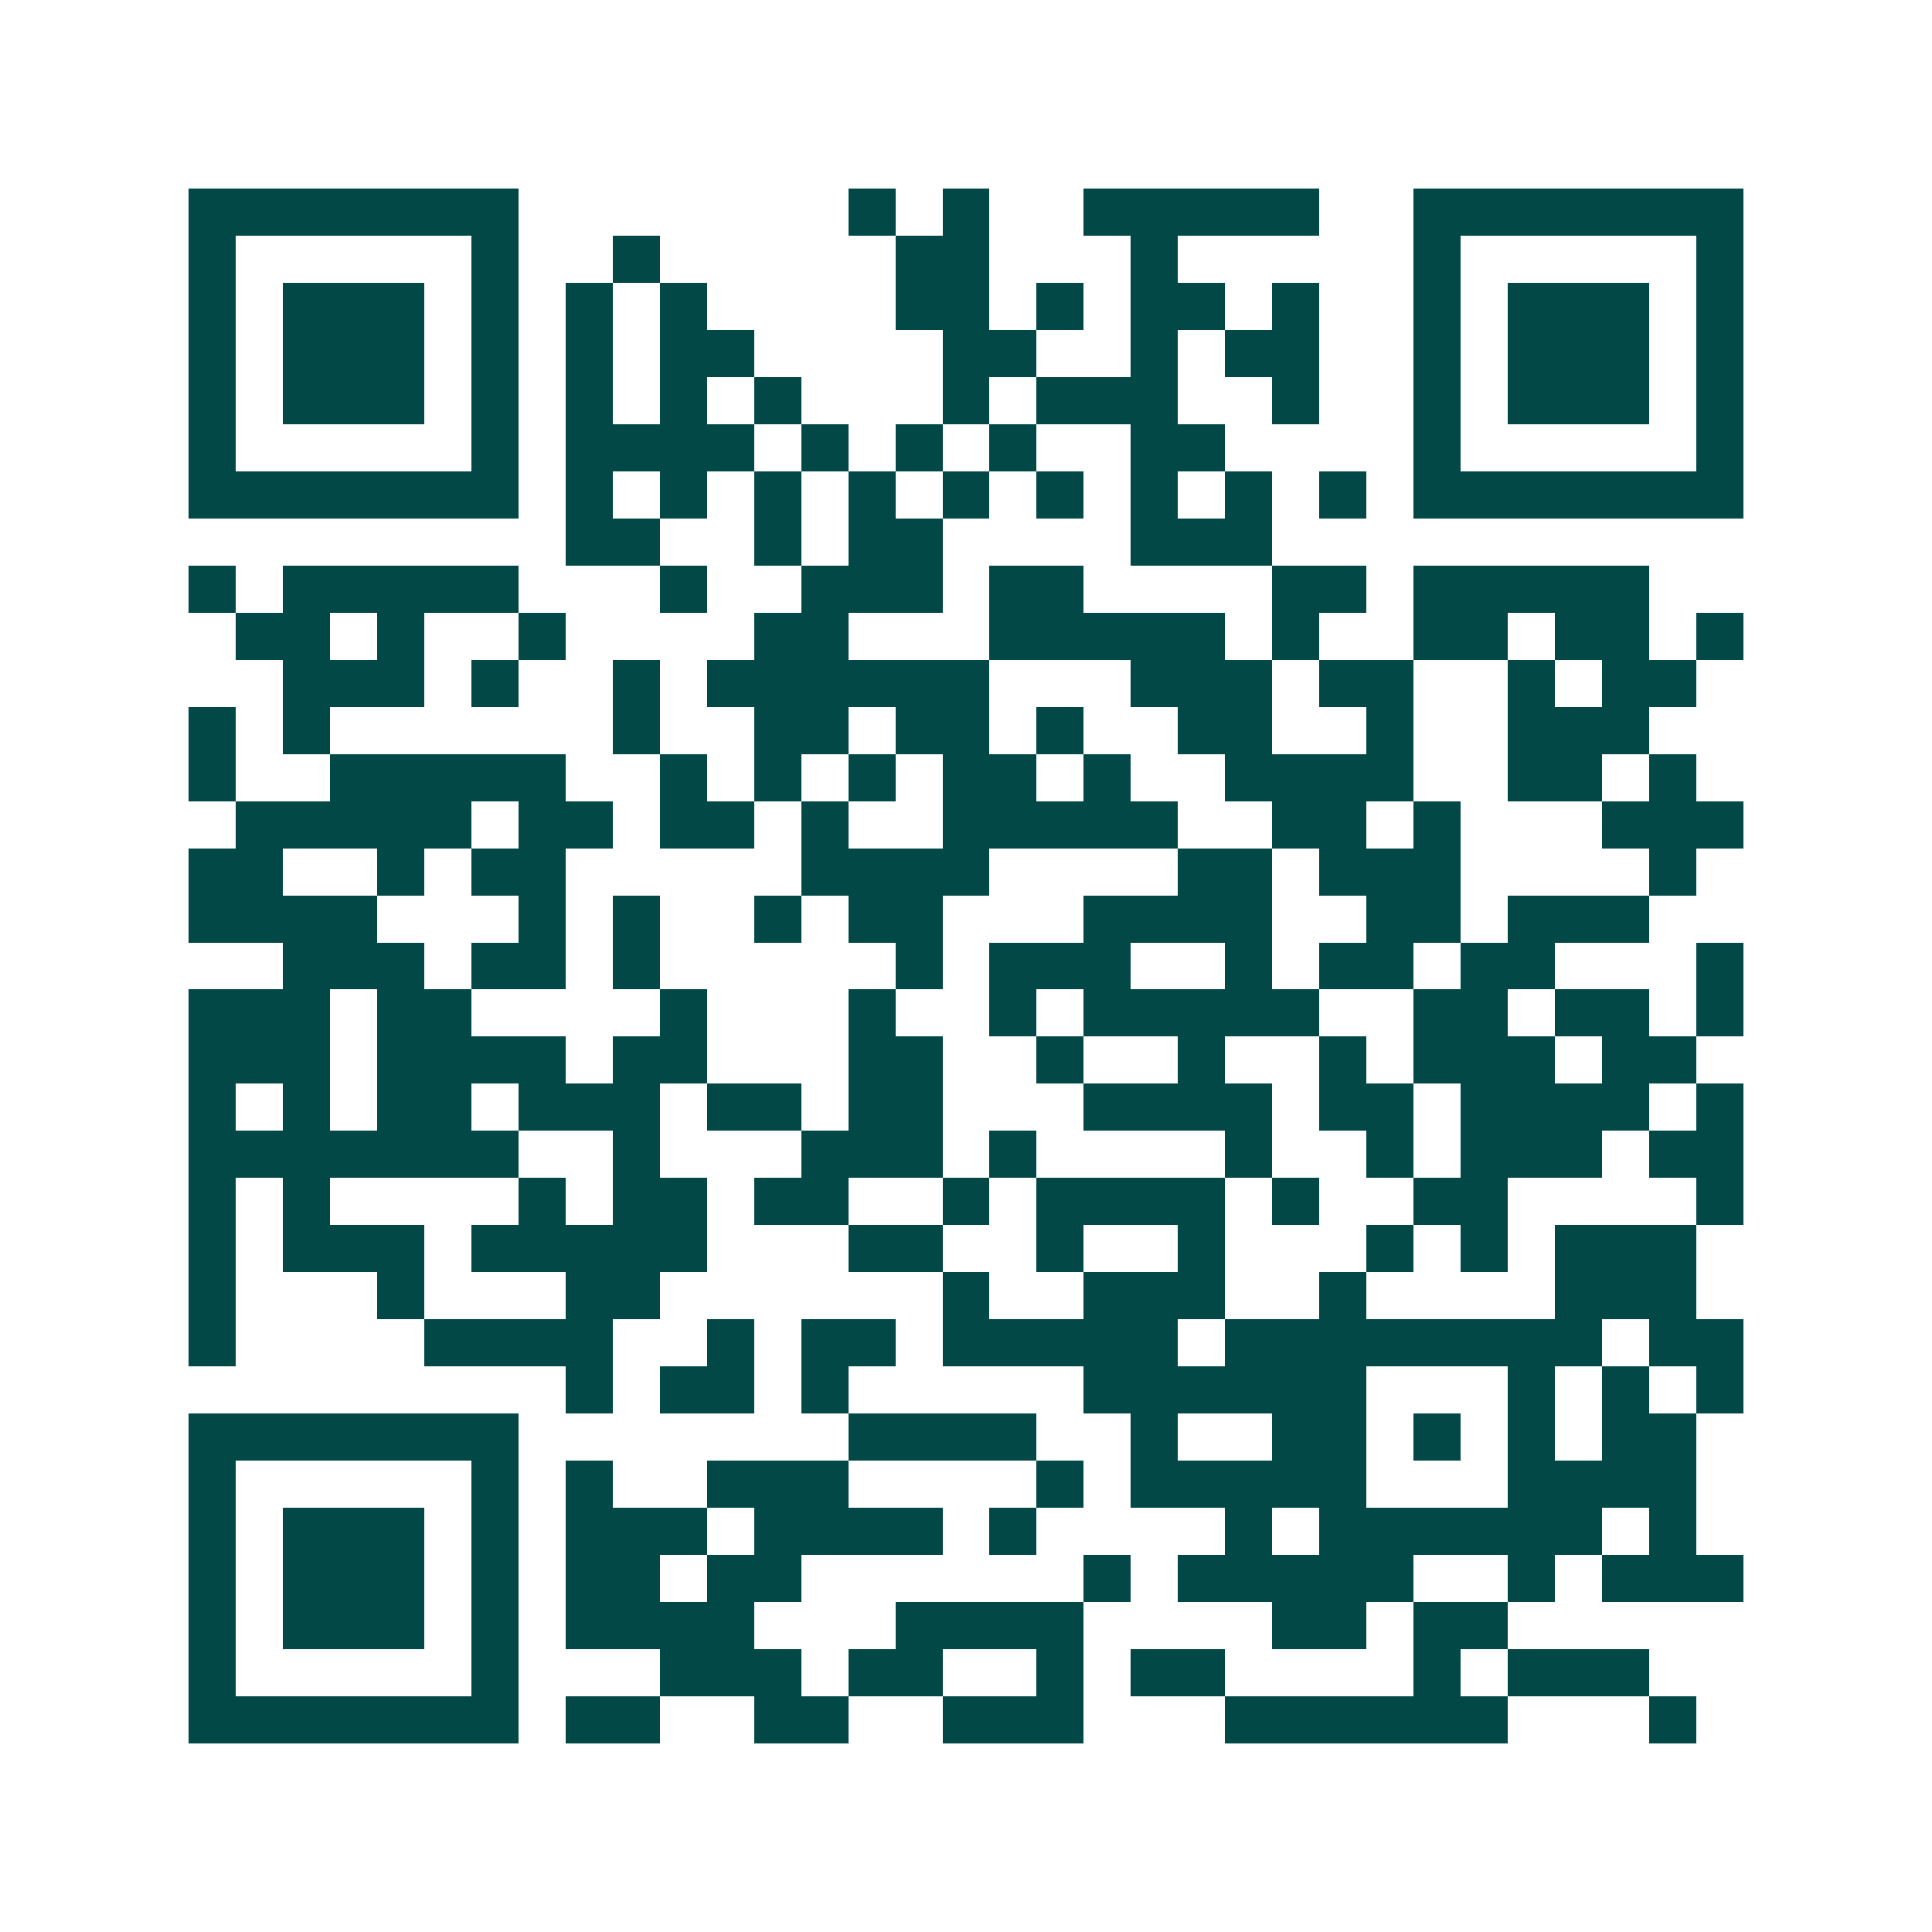 <svg xmlns="http://www.w3.org/2000/svg" width="200" height="200" viewBox="0 0 41 41" shape-rendering="crispEdges"><path fill="#ffffff" d="M0 0h41v41H0z"/><path stroke="#014847" d="M4 4.5h7m7 0h1m1 0h1m2 0h5m2 0h7M4 5.5h1m5 0h1m2 0h1m5 0h2m3 0h1m5 0h1m5 0h1M4 6.5h1m1 0h3m1 0h1m1 0h1m1 0h1m4 0h2m1 0h1m1 0h2m1 0h1m2 0h1m1 0h3m1 0h1M4 7.5h1m1 0h3m1 0h1m1 0h1m1 0h2m4 0h2m2 0h1m1 0h2m2 0h1m1 0h3m1 0h1M4 8.5h1m1 0h3m1 0h1m1 0h1m1 0h1m1 0h1m3 0h1m1 0h3m2 0h1m2 0h1m1 0h3m1 0h1M4 9.5h1m5 0h1m1 0h4m1 0h1m1 0h1m1 0h1m2 0h2m4 0h1m5 0h1M4 10.5h7m1 0h1m1 0h1m1 0h1m1 0h1m1 0h1m1 0h1m1 0h1m1 0h1m1 0h1m1 0h7M12 11.5h2m2 0h1m1 0h2m4 0h3M4 12.5h1m1 0h5m3 0h1m2 0h3m1 0h2m4 0h2m1 0h5M5 13.5h2m1 0h1m2 0h1m4 0h2m3 0h5m1 0h1m2 0h2m1 0h2m1 0h1M6 14.5h3m1 0h1m2 0h1m1 0h6m3 0h3m1 0h2m2 0h1m1 0h2M4 15.5h1m1 0h1m6 0h1m2 0h2m1 0h2m1 0h1m2 0h2m2 0h1m2 0h3M4 16.5h1m2 0h5m2 0h1m1 0h1m1 0h1m1 0h2m1 0h1m2 0h4m2 0h2m1 0h1M5 17.5h5m1 0h2m1 0h2m1 0h1m2 0h5m2 0h2m1 0h1m3 0h3M4 18.5h2m2 0h1m1 0h2m5 0h4m4 0h2m1 0h3m4 0h1M4 19.5h4m3 0h1m1 0h1m2 0h1m1 0h2m3 0h4m2 0h2m1 0h3M6 20.5h3m1 0h2m1 0h1m5 0h1m1 0h3m2 0h1m1 0h2m1 0h2m3 0h1M4 21.5h3m1 0h2m4 0h1m3 0h1m2 0h1m1 0h5m2 0h2m1 0h2m1 0h1M4 22.5h3m1 0h4m1 0h2m3 0h2m2 0h1m2 0h1m2 0h1m1 0h3m1 0h2M4 23.5h1m1 0h1m1 0h2m1 0h3m1 0h2m1 0h2m3 0h4m1 0h2m1 0h4m1 0h1M4 24.5h7m2 0h1m3 0h3m1 0h1m4 0h1m2 0h1m1 0h3m1 0h2M4 25.5h1m1 0h1m4 0h1m1 0h2m1 0h2m2 0h1m1 0h4m1 0h1m2 0h2m4 0h1M4 26.5h1m1 0h3m1 0h5m3 0h2m2 0h1m2 0h1m3 0h1m1 0h1m1 0h3M4 27.5h1m3 0h1m3 0h2m6 0h1m2 0h3m2 0h1m4 0h3M4 28.5h1m4 0h4m2 0h1m1 0h2m1 0h5m1 0h8m1 0h2M12 29.5h1m1 0h2m1 0h1m5 0h6m3 0h1m1 0h1m1 0h1M4 30.5h7m7 0h4m2 0h1m2 0h2m1 0h1m1 0h1m1 0h2M4 31.5h1m5 0h1m1 0h1m2 0h3m4 0h1m1 0h5m3 0h4M4 32.5h1m1 0h3m1 0h1m1 0h3m1 0h4m1 0h1m4 0h1m1 0h6m1 0h1M4 33.5h1m1 0h3m1 0h1m1 0h2m1 0h2m6 0h1m1 0h5m2 0h1m1 0h3M4 34.5h1m1 0h3m1 0h1m1 0h4m3 0h4m4 0h2m1 0h2M4 35.5h1m5 0h1m3 0h3m1 0h2m2 0h1m1 0h2m4 0h1m1 0h3M4 36.5h7m1 0h2m2 0h2m2 0h3m3 0h6m3 0h1"/></svg>

